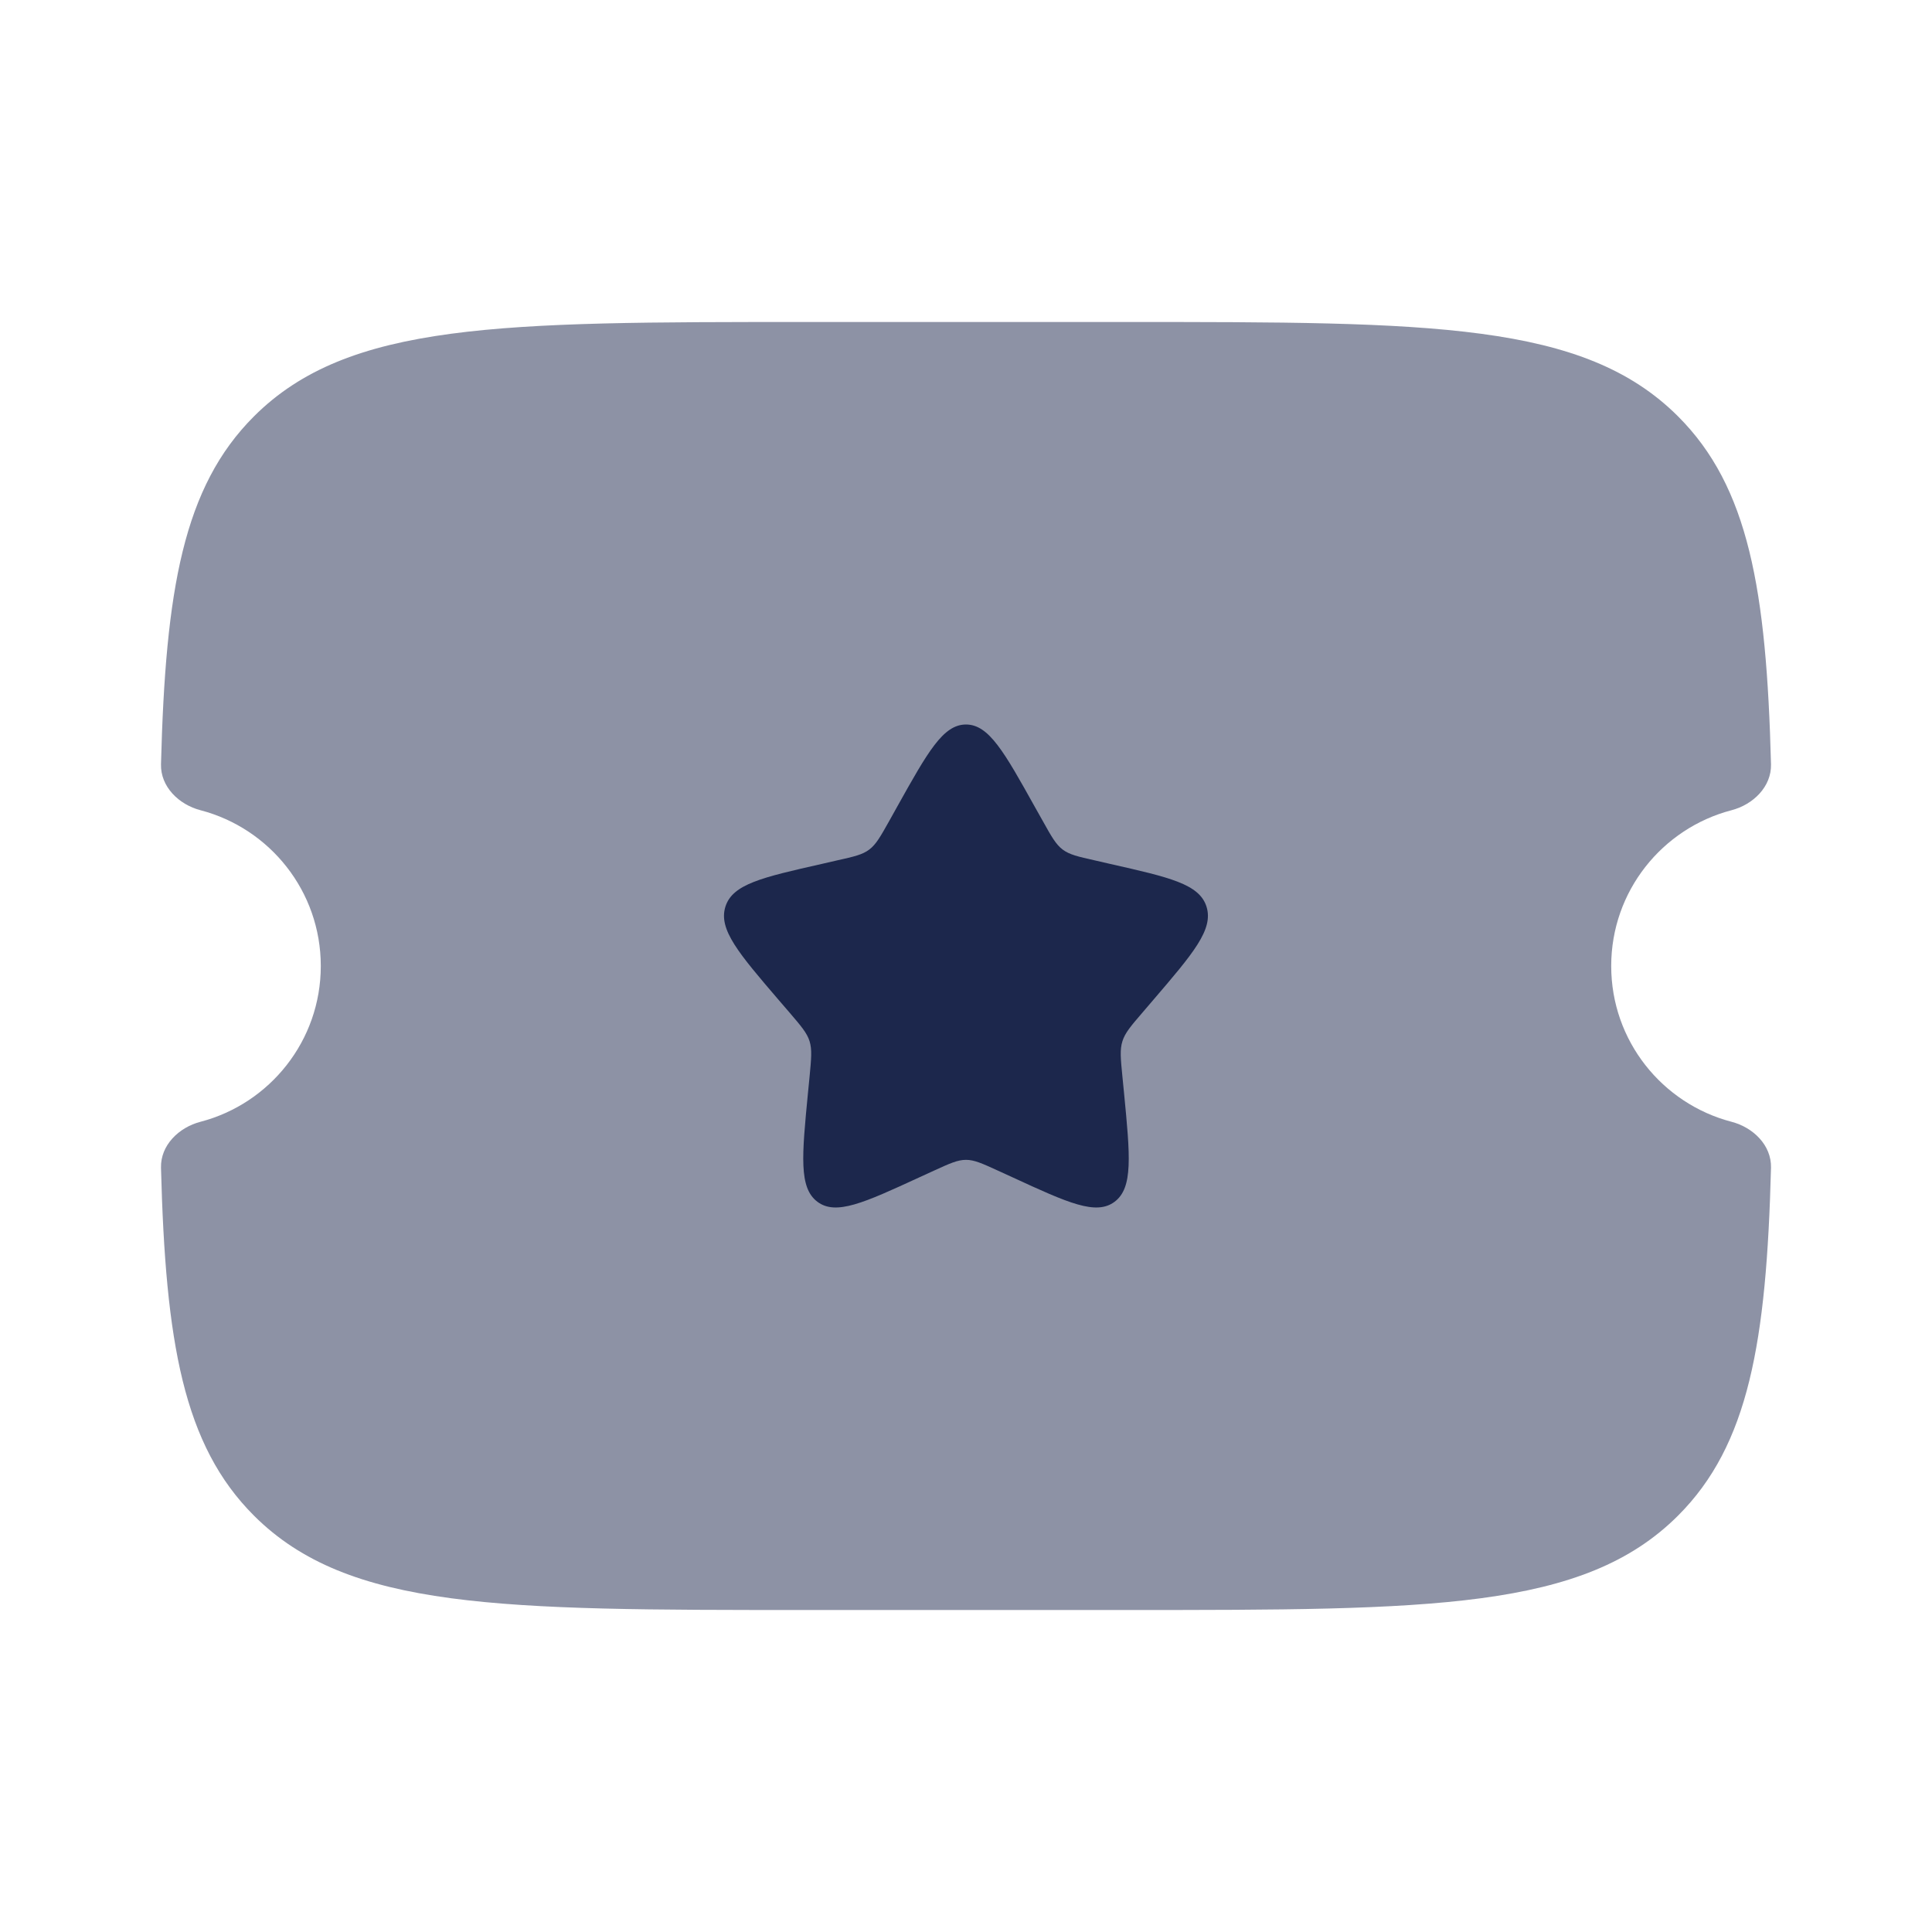 <?xml version="1.0" encoding="utf-8"?>
<svg width="800px" height="800px" viewBox="0 0 24 24" fill="none" xmlns="http://www.w3.org/2000/svg">
<path opacity="0.5" d="M14.004 4H9.996C6.218 4 4.329 4 3.155 5.172C2.277 6.049 2.056 7.326 2 9.494C1.993 9.772 2.221 9.995 2.491 10.065C3.351 10.29 3.985 11.071 3.985 12C3.985 12.929 3.351 13.71 2.491 13.935C2.221 14.005 1.993 14.227 2 14.506C2.056 16.674 2.277 17.951 3.155 18.828C4.329 20 6.218 20 9.996 20H14.004C17.782 20 19.671 20 20.845 18.828C21.723 17.951 21.944 16.674 22 14.506C22.007 14.227 21.779 14.005 21.509 13.935C20.649 13.71 20.015 12.929 20.015 12C20.015 11.071 20.649 10.29 21.509 10.065C21.779 9.995 22.007 9.772 22 9.494C21.944 7.326 21.723 6.049 20.845 5.172C19.671 4 17.782 4 14.004 4Z" fill="#1C274C"/>
<path d="M12.954 10.199L12.855 10.023C12.475 9.341 12.284 9 12 9C11.715 9 11.525 9.341 11.144 10.023L11.144 10.023L11.046 10.199C10.937 10.393 10.883 10.489 10.799 10.553C10.715 10.617 10.61 10.641 10.399 10.688L10.208 10.732C9.469 10.899 9.099 10.982 9.011 11.264C8.923 11.547 9.175 11.841 9.679 12.429L9.81 12.581C9.953 12.748 10.025 12.832 10.057 12.935C10.089 13.039 10.078 13.15 10.057 13.373L10.037 13.576C9.961 14.361 9.923 14.754 10.153 14.928C10.383 15.102 10.729 14.944 11.421 14.625L11.6 14.543C11.797 14.453 11.895 14.408 12 14.408C12.104 14.408 12.202 14.453 12.399 14.543L12.578 14.625L12.578 14.625C13.27 14.944 13.616 15.102 13.847 14.928C14.077 14.754 14.039 14.361 13.963 13.576V13.576L13.943 13.373V13.373C13.921 13.15 13.91 13.039 13.943 12.935C13.975 12.832 14.046 12.748 14.19 12.581L14.32 12.429C14.824 11.841 15.076 11.547 14.988 11.264C14.9 10.982 14.53 10.899 13.791 10.732L13.6 10.688C13.39 10.641 13.285 10.617 13.2 10.553C13.116 10.489 13.062 10.393 12.954 10.199Z" fill="#1C274C"/>
</svg>